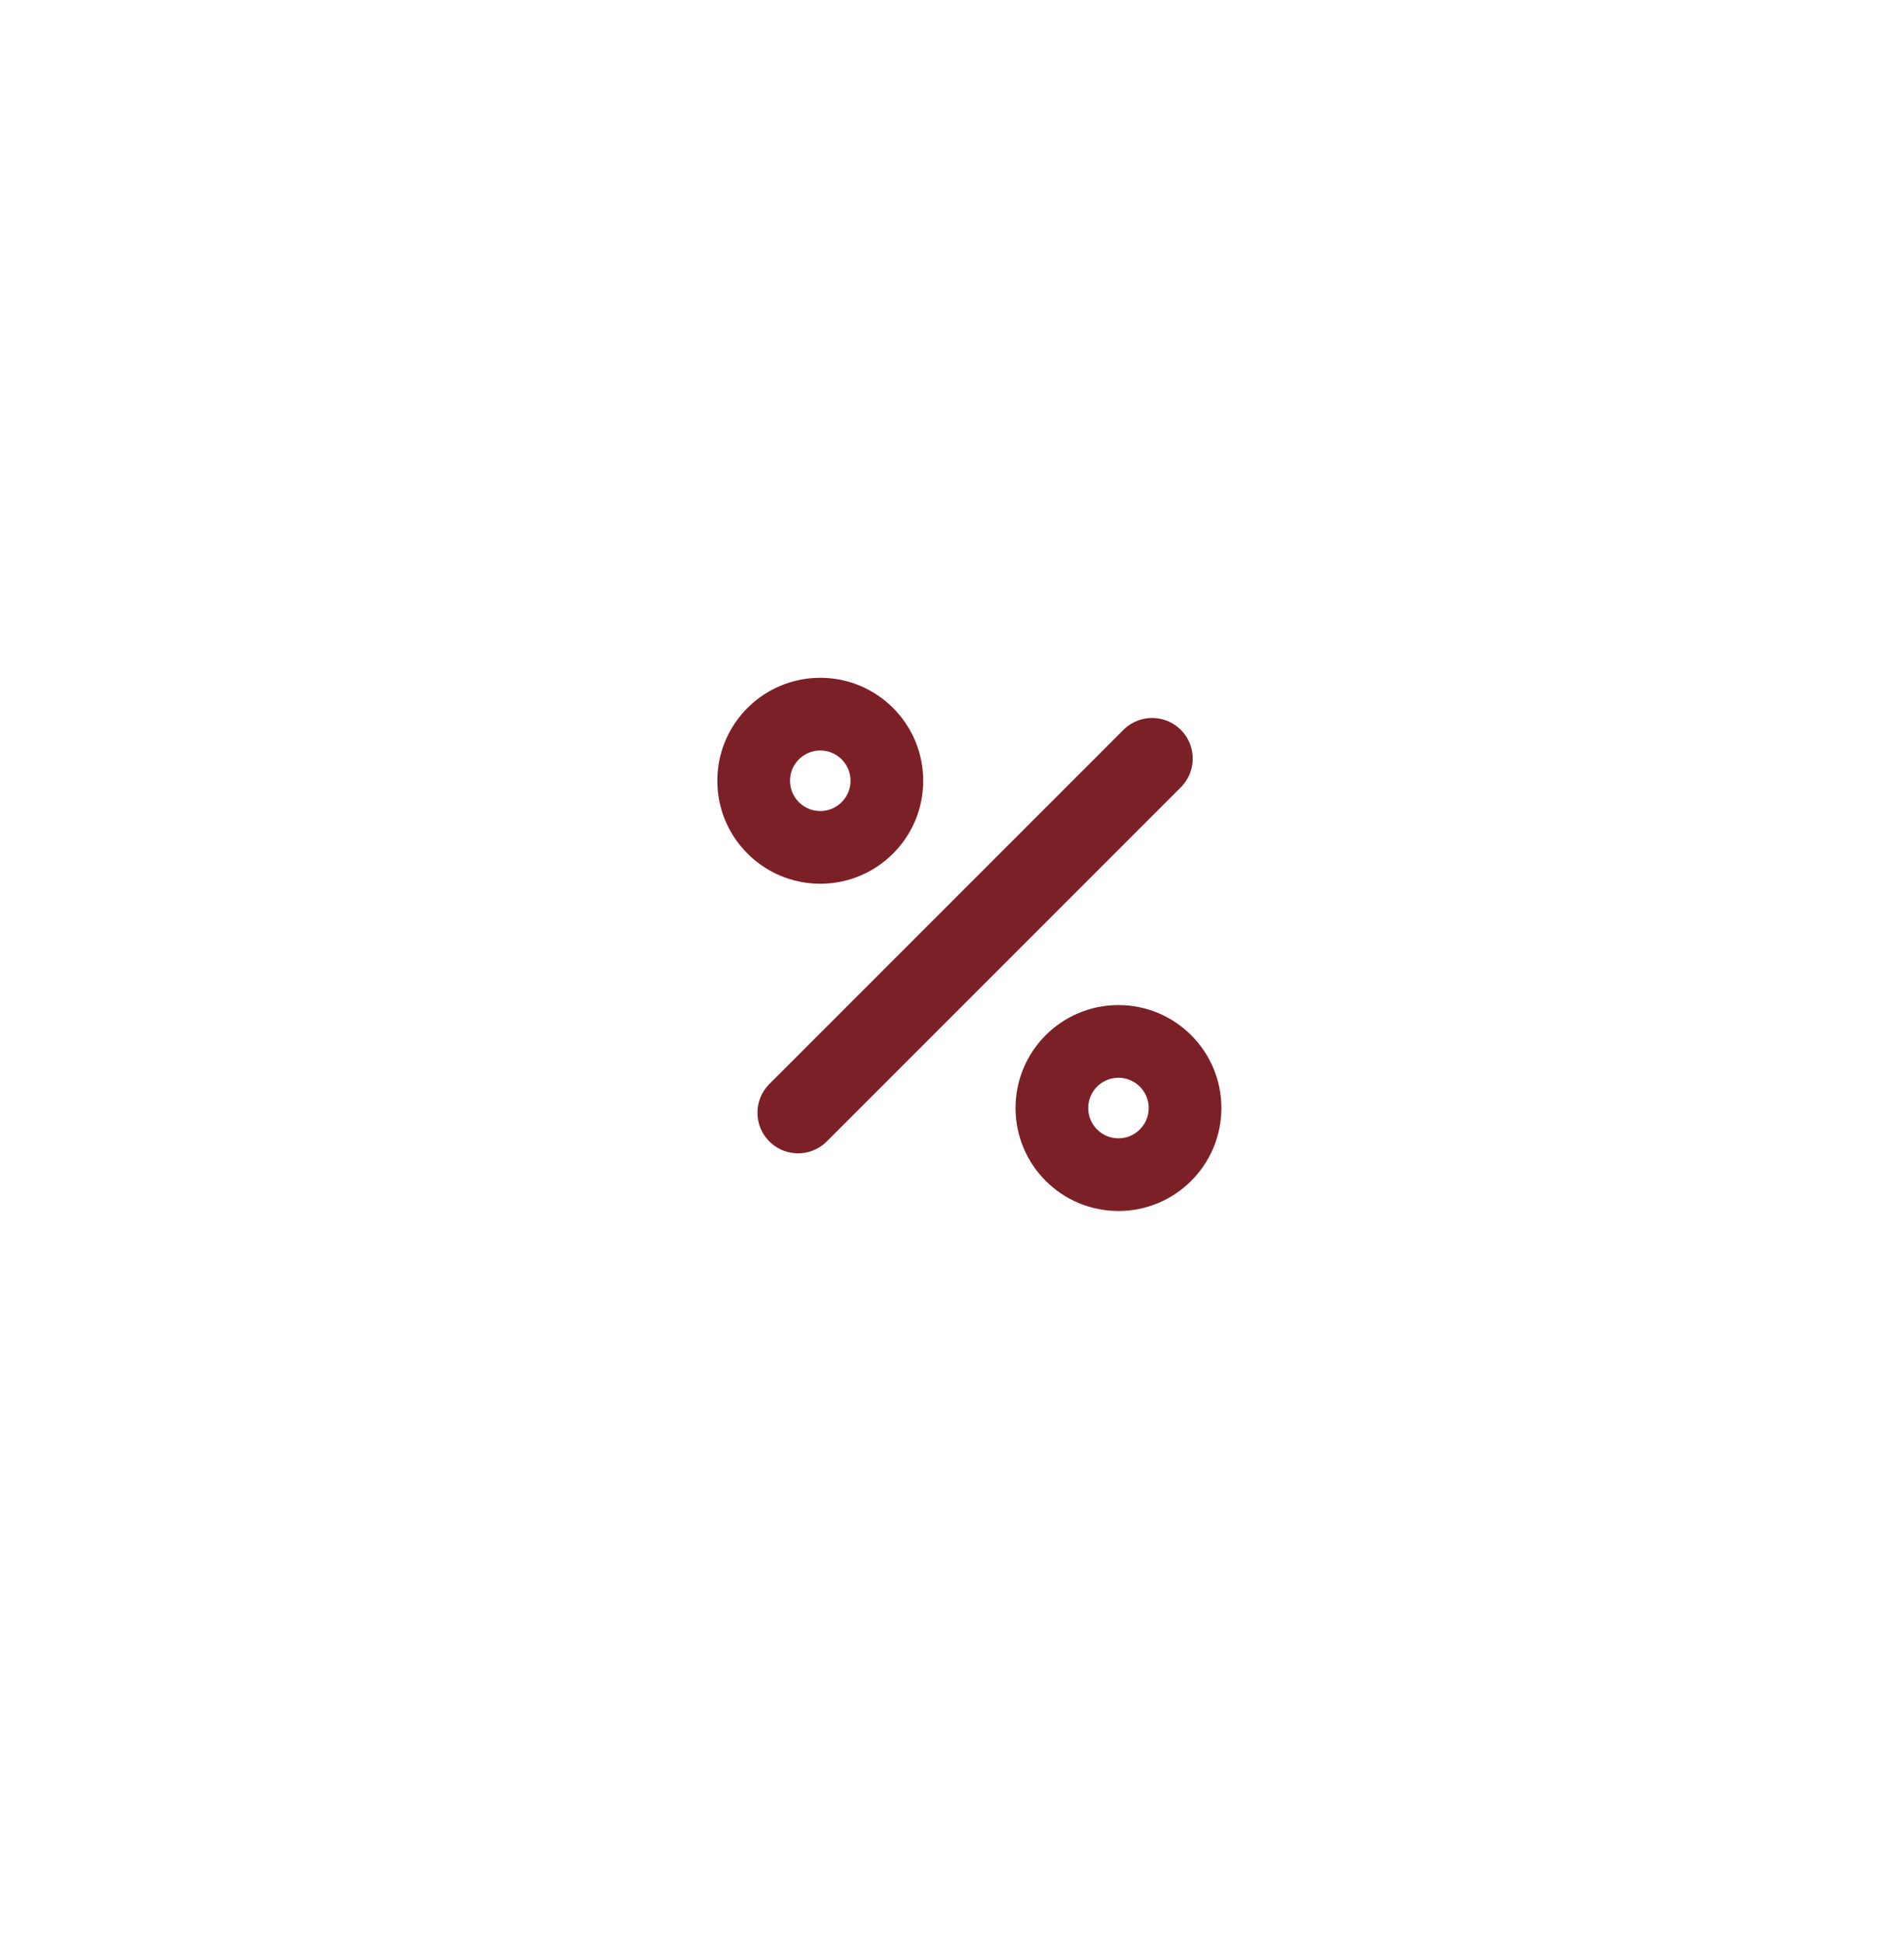 <svg width="48" height="49" viewBox="0 0 48 49" fill="none" xmlns="http://www.w3.org/2000/svg">
<g filter="url(#filter0_d_3141_28545)">
<rect x="11" y="11" width="25.642" height="26.619" rx="4.117" fill="white"/>
</g>
<path d="M20.119 28.046L29.045 19.12" stroke="#7C2027" stroke-width="2.047" stroke-linecap="round" stroke-linejoin="round"/>
<path d="M20.679 21.358C21.606 21.358 22.358 20.606 22.358 19.679C22.358 18.752 21.606 18 20.679 18C19.752 18 19 18.752 19 19.679C19 20.606 19.752 21.358 20.679 21.358Z" stroke="#7C2027" stroke-width="1.833" stroke-linecap="round" stroke-linejoin="round"/>
<path d="M28.196 29.607C29.123 29.607 29.875 28.855 29.875 27.928C29.875 27.001 29.123 26.249 28.196 26.249C27.269 26.249 26.518 27.001 26.518 27.928C26.518 28.855 27.269 29.607 28.196 29.607Z" stroke="#7C2027" stroke-width="1.833" stroke-linecap="round" stroke-linejoin="round"/>
<defs>
<filter id="filter0_d_3141_28545" x="0.296" y="0.296" width="47.05" height="48.026" filterUnits="userSpaceOnUse" color-interpolation-filters="sRGB">
<feFlood flood-opacity="0" result="BackgroundImageFix"/>
<feColorMatrix in="SourceAlpha" type="matrix" values="0 0 0 0 0 0 0 0 0 0 0 0 0 0 0 0 0 0 127 0" result="hardAlpha"/>
<feOffset/>
<feGaussianBlur stdDeviation="5.352"/>
<feComposite in2="hardAlpha" operator="out"/>
<feColorMatrix type="matrix" values="0 0 0 0 0.486 0 0 0 0 0.125 0 0 0 0 0.153 0 0 0 0.08 0"/>
<feBlend mode="normal" in2="BackgroundImageFix" result="effect1_dropShadow_3141_28545"/>
<feBlend mode="normal" in="SourceGraphic" in2="effect1_dropShadow_3141_28545" result="shape"/>
</filter>
</defs>
</svg>
